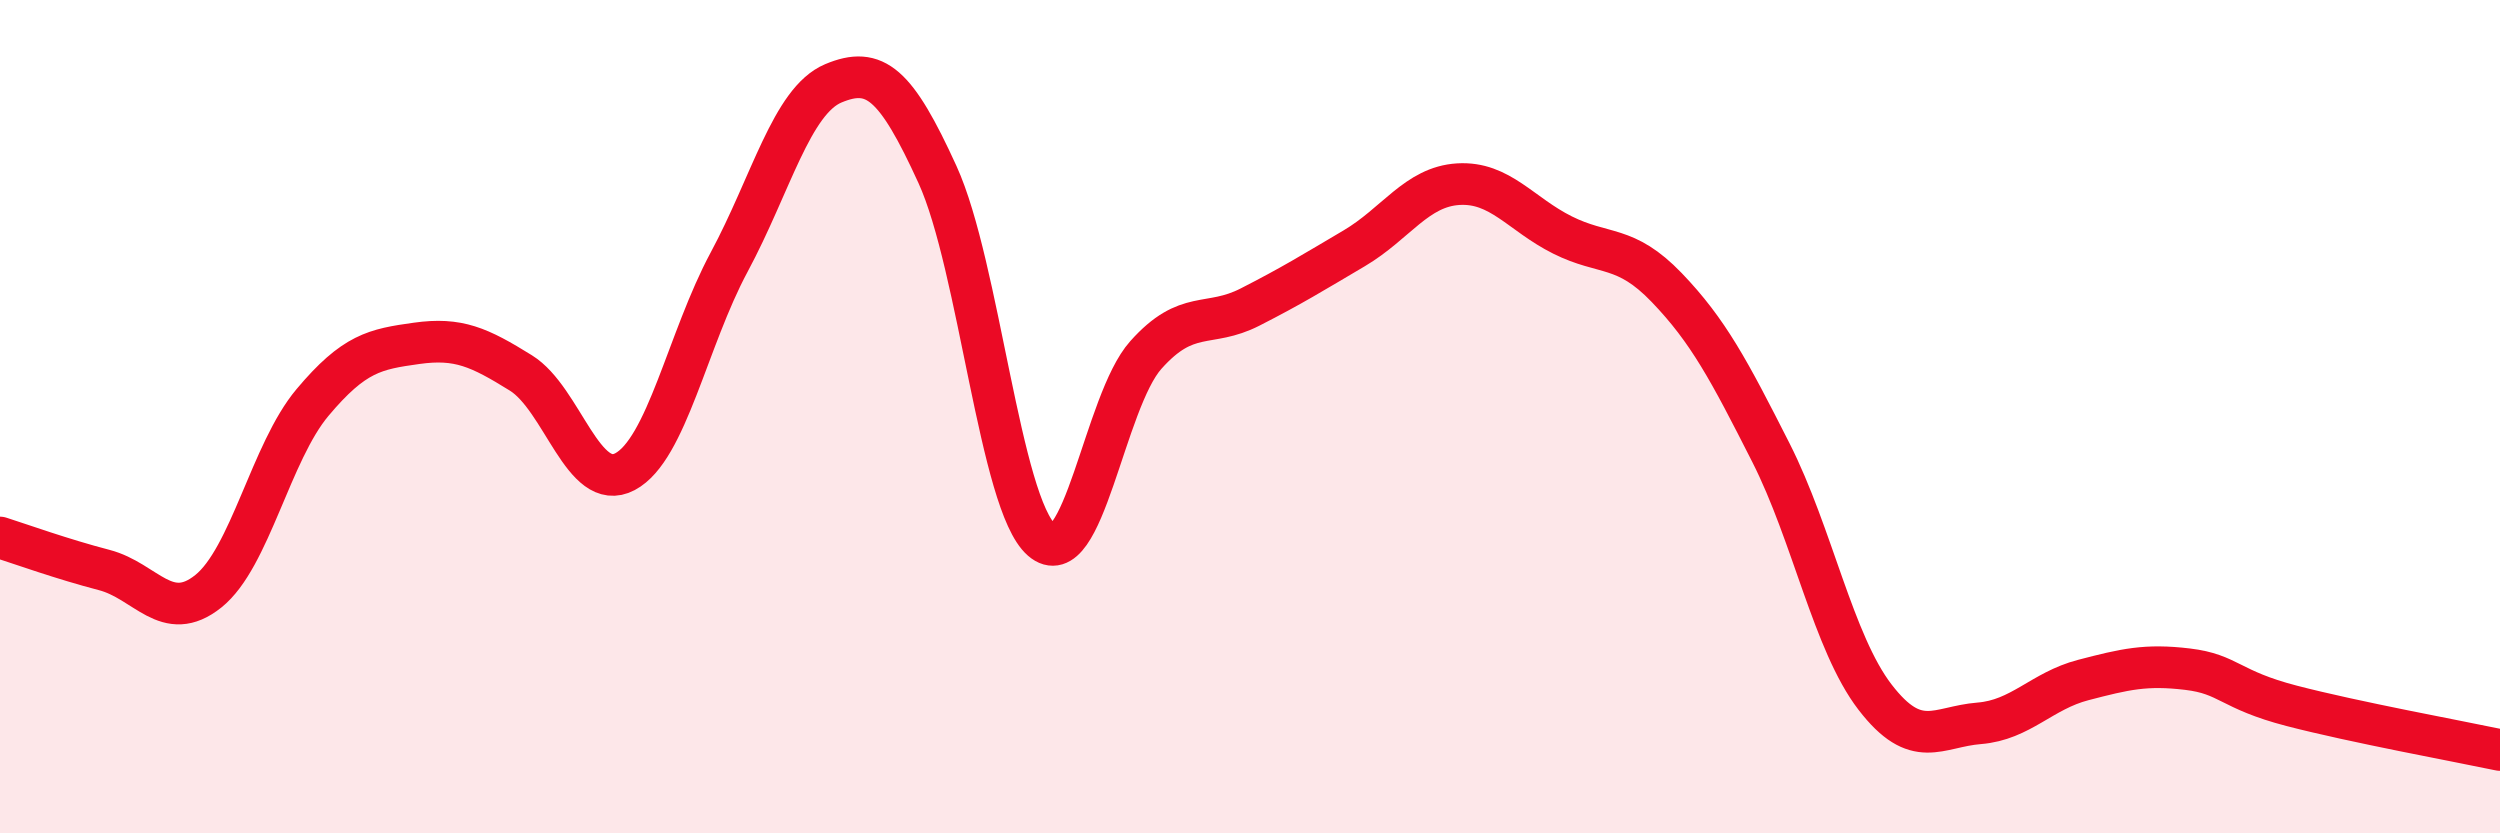 
    <svg width="60" height="20" viewBox="0 0 60 20" xmlns="http://www.w3.org/2000/svg">
      <path
        d="M 0,12.9 C 0.5,13.06 1.5,13.42 2.5,13.68 C 3.5,13.94 4,14.99 5,14.19 C 6,13.39 6.5,10.85 7.5,9.66 C 8.5,8.47 9,8.38 10,8.24 C 11,8.1 11.5,8.33 12.5,8.95 C 13.5,9.57 14,11.85 15,11.32 C 16,10.79 16.5,8.15 17.5,6.29 C 18.5,4.43 19,2.42 20,2 C 21,1.58 21.5,2 22.5,4.19 C 23.5,6.38 24,12.09 25,12.96 C 26,13.83 26.5,9.64 27.5,8.52 C 28.5,7.4 29,7.88 30,7.37 C 31,6.86 31.5,6.55 32.5,5.96 C 33.5,5.37 34,4.48 35,4.42 C 36,4.36 36.5,5.14 37.5,5.64 C 38.5,6.14 39,5.86 40,6.9 C 41,7.94 41.5,8.89 42.5,10.86 C 43.5,12.83 44,15.43 45,16.73 C 46,18.03 46.5,17.44 47.5,17.36 C 48.5,17.28 49,16.58 50,16.32 C 51,16.06 51.5,15.94 52.5,16.06 C 53.5,16.18 53.5,16.55 55,16.94 C 56.5,17.33 59,17.79 60,18L60 20L0 20Z"
        fill="#EB0A25"
        opacity="0.1"
        stroke-linecap="round"
        stroke-linejoin="round"
      />
      <path
        d="M 0,12.9 C 0.5,13.06 1.5,13.42 2.5,13.68 C 3.5,13.94 4,14.99 5,14.19 C 6,13.39 6.5,10.85 7.5,9.66 C 8.5,8.47 9,8.38 10,8.24 C 11,8.1 11.5,8.33 12.5,8.95 C 13.5,9.57 14,11.85 15,11.32 C 16,10.79 16.5,8.15 17.5,6.29 C 18.5,4.43 19,2.42 20,2 C 21,1.58 21.5,2 22.5,4.19 C 23.5,6.38 24,12.09 25,12.96 C 26,13.83 26.5,9.64 27.5,8.52 C 28.5,7.4 29,7.88 30,7.37 C 31,6.86 31.5,6.55 32.5,5.96 C 33.5,5.37 34,4.48 35,4.42 C 36,4.36 36.5,5.14 37.5,5.64 C 38.5,6.14 39,5.86 40,6.9 C 41,7.94 41.5,8.89 42.5,10.86 C 43.5,12.83 44,15.43 45,16.73 C 46,18.03 46.5,17.44 47.5,17.36 C 48.5,17.28 49,16.58 50,16.32 C 51,16.06 51.5,15.94 52.5,16.06 C 53.5,16.18 53.5,16.55 55,16.94 C 56.5,17.33 59,17.79 60,18"
        stroke="#EB0A25"
        stroke-width="1"
        fill="none"
        stroke-linecap="round"
        stroke-linejoin="round"
      />
    </svg>
  